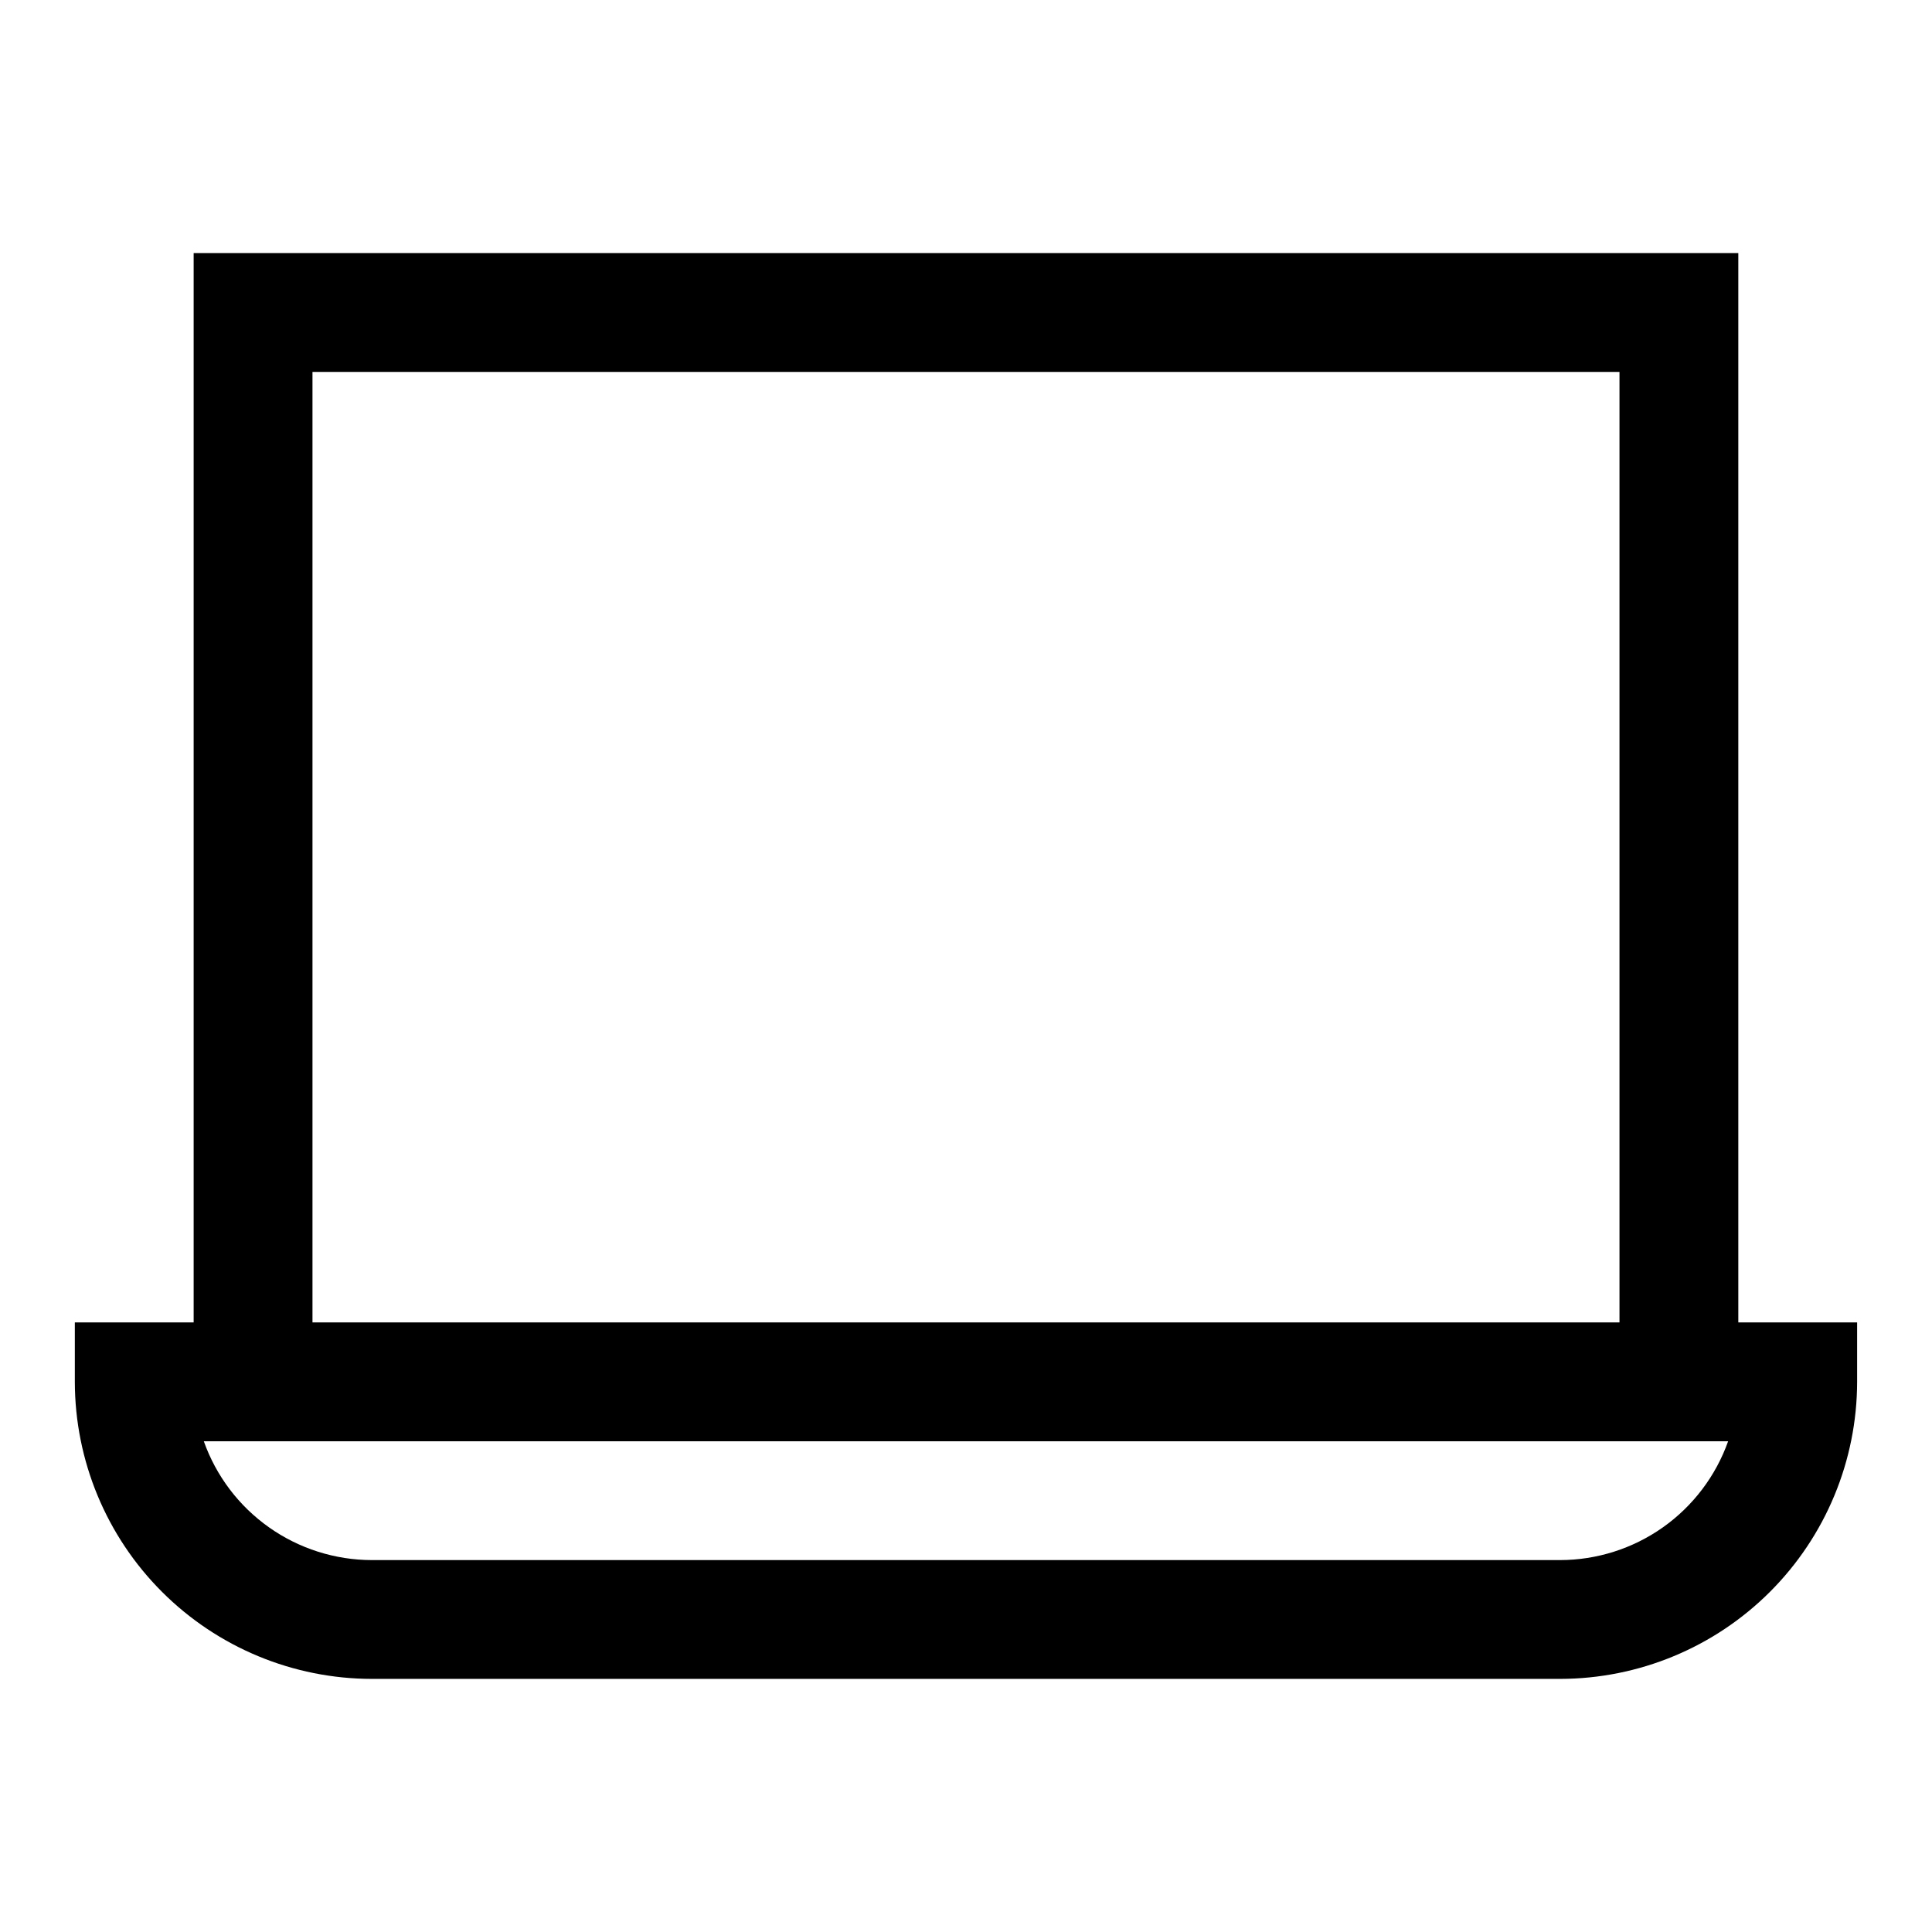 <?xml version="1.0" encoding="UTF-8"?>
<!-- The Best Svg Icon site in the world: iconSvg.co, Visit us! https://iconsvg.co -->
<svg fill="#000000" width="800px" height="800px" version="1.1" viewBox="144 144 512 512" xmlns="http://www.w3.org/2000/svg">
 <path d="m604.67 494.46v-283.39h-409.35v283.39h-31.488v15.746c0.027 20.871 8.328 40.879 23.086 55.637s34.766 23.059 55.637 23.082h314.88c20.871-0.023 40.879-8.324 55.637-23.082 14.758-14.758 23.059-34.766 23.086-55.637v-15.746zm-377.86-251.9h346.37v251.9h-346.37zm330.62 314.88h-314.88c-9.766-0.012-19.289-3.043-27.262-8.68-7.977-5.637-14.012-13.605-17.277-22.809h403.96c-3.269 9.203-9.305 17.172-17.277 22.809-7.977 5.637-17.5 8.668-27.266 8.68z"/>
</svg>
